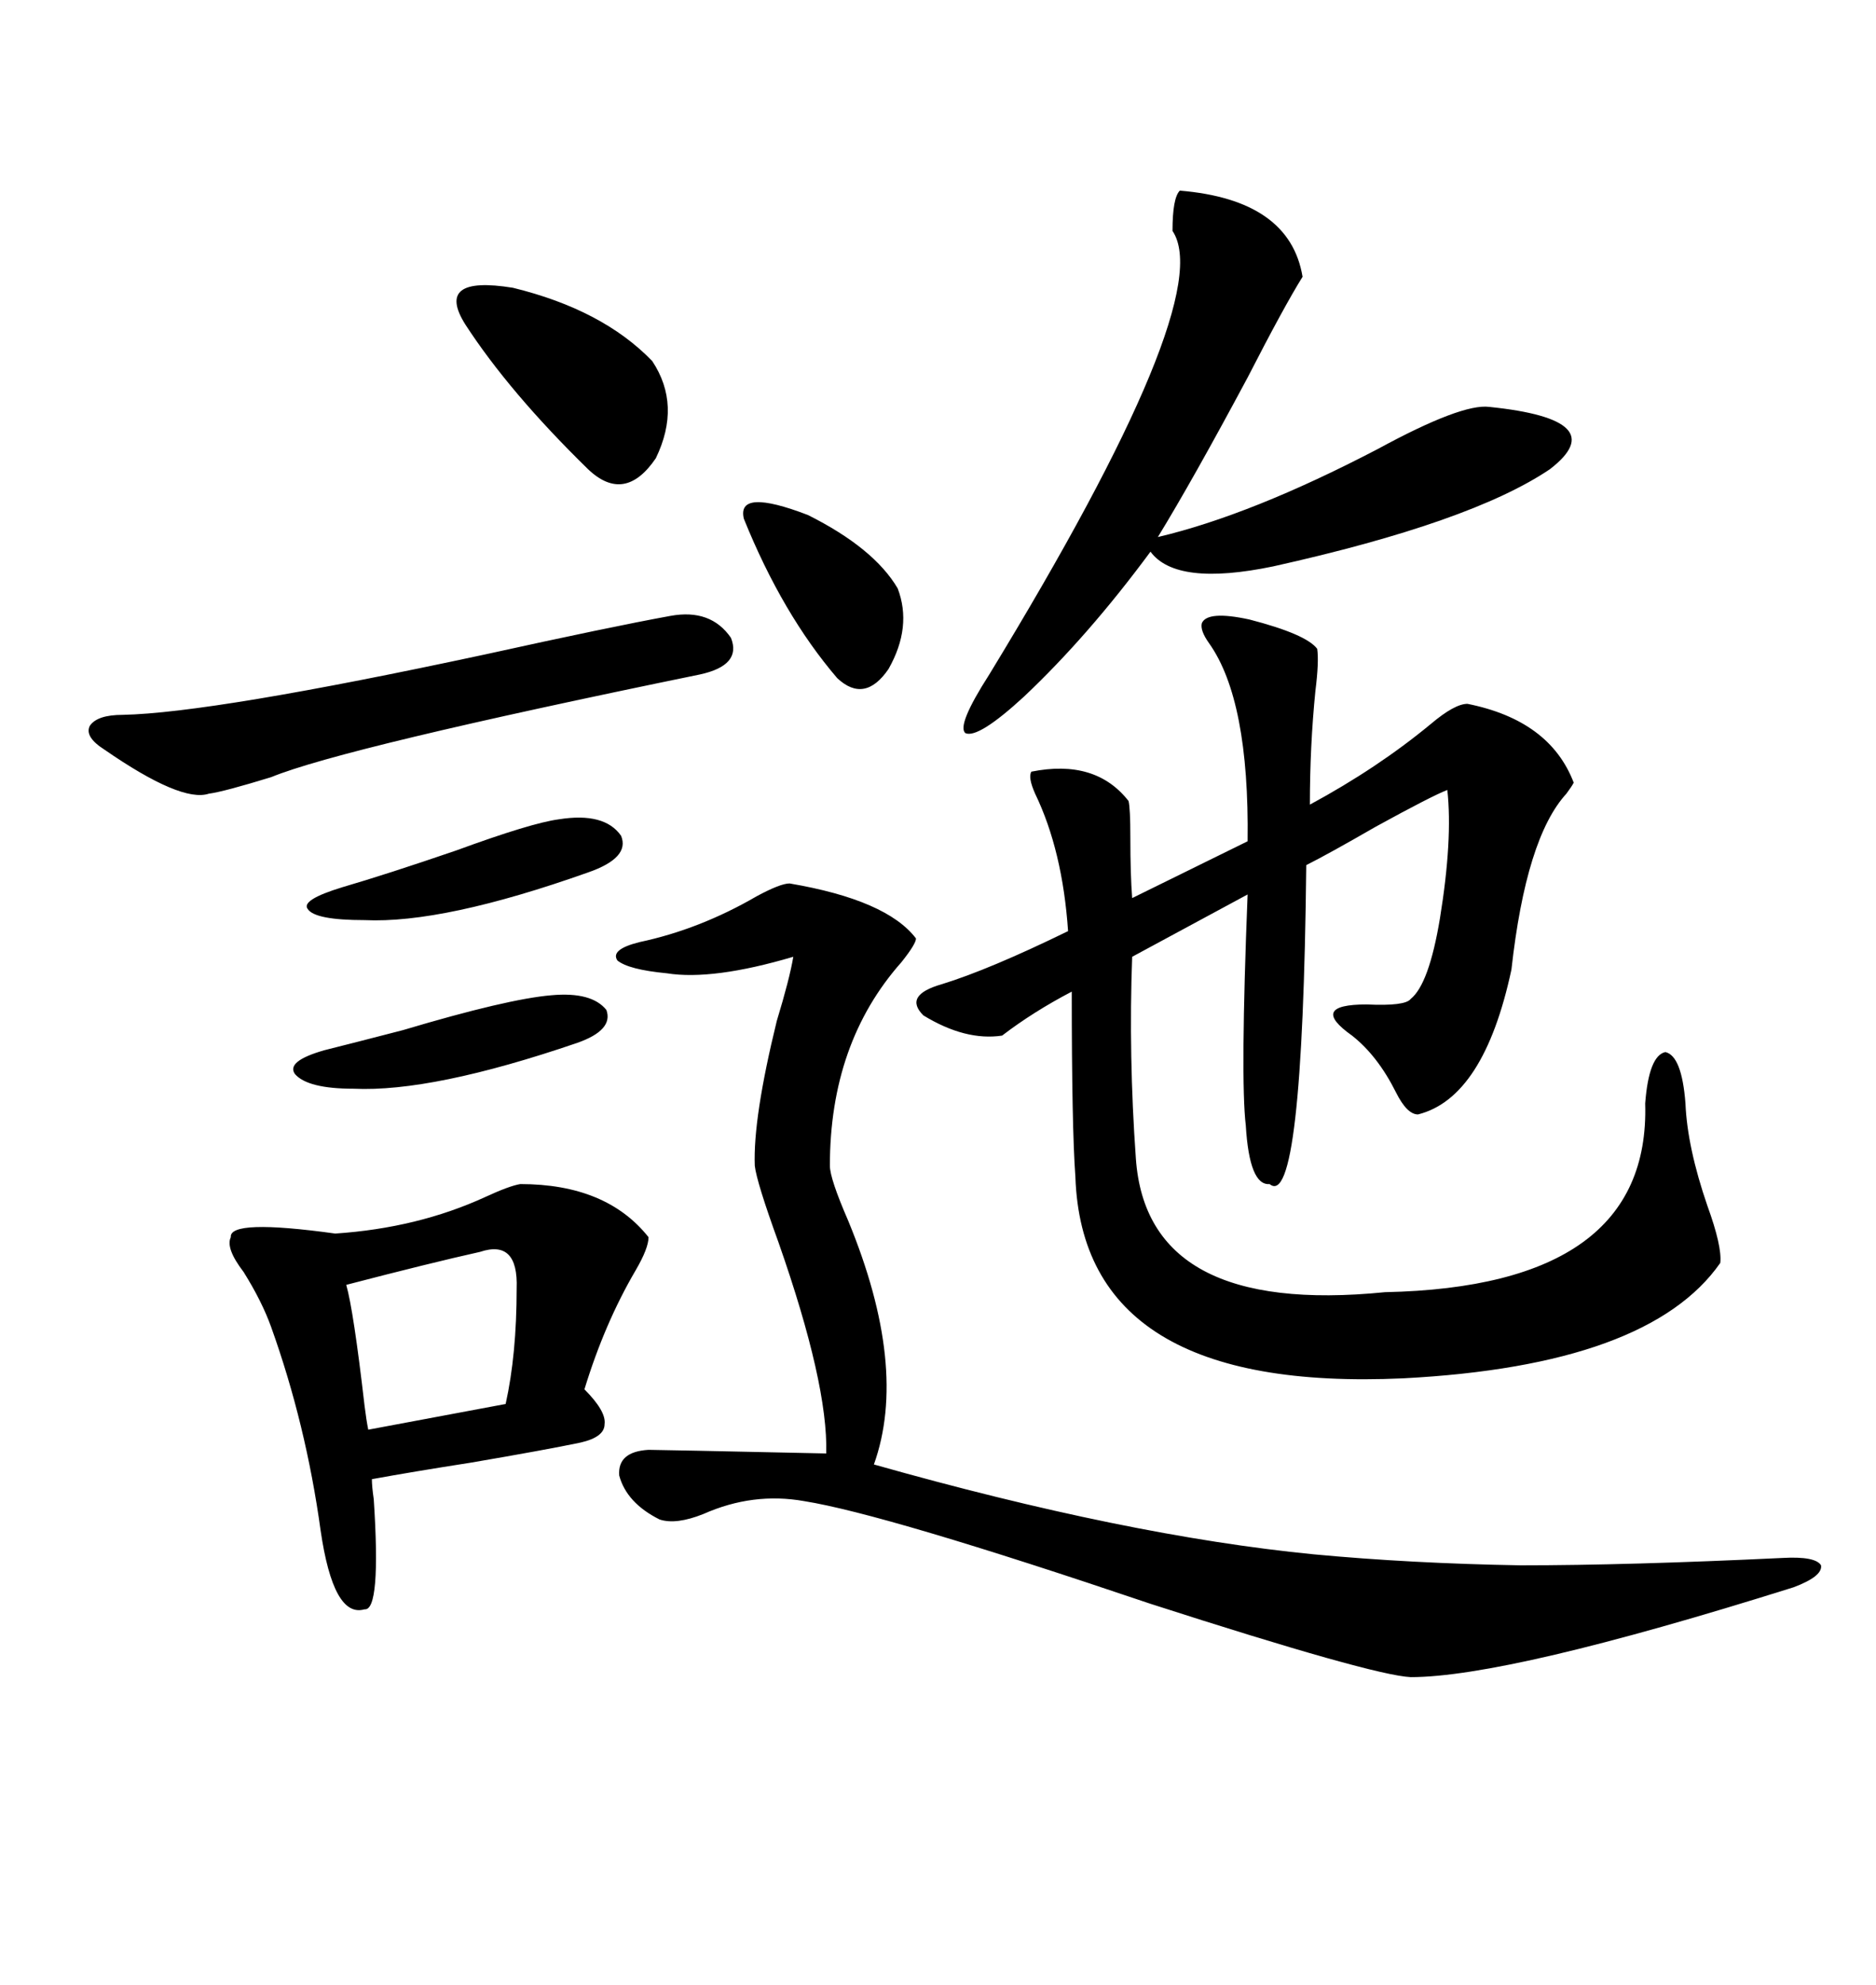 <svg xmlns="http://www.w3.org/2000/svg" xmlns:xlink="http://www.w3.org/1999/xlink" width="300" height="317.285"><path d="M192.19 99.61L192.19 99.61Q193.07 97.56 199.80 99.02L199.80 99.02Q208.89 101.37 210.64 103.71L210.64 103.71Q210.94 105.76 210.35 110.45L210.35 110.45Q209.47 119.24 209.47 128.61L209.47 128.61Q220.31 122.75 228.81 115.72L228.81 115.72Q232.62 112.50 234.67 112.50L234.67 112.50Q247.85 115.14 251.66 125.10L251.66 125.10Q251.37 125.68 250.49 126.86L250.49 126.86Q244.04 133.89 241.70 154.98L241.70 154.98Q237.30 175.49 226.76 178.13L226.76 178.13Q225 178.13 223.24 174.61L223.24 174.61Q220.31 168.75 216.21 165.53L216.21 165.53Q209.18 160.55 218.55 160.55L218.55 160.55Q224.71 160.84 225.59 159.67L225.59 159.67Q228.52 157.32 230.27 146.78L230.27 146.78Q232.32 134.18 231.45 126.27L231.45 126.27Q229.10 127.15 220.02 132.13L220.02 132.13Q212.40 136.52 208.89 138.28L208.89 138.28Q208.30 193.65 203.03 189.26L203.03 189.26Q199.80 189.55 199.22 179.88L199.22 179.88Q198.34 172.56 199.51 142.97L199.51 142.97L181.05 152.93Q180.47 168.75 181.64 185.16L181.64 185.16Q183.40 210.35 221.48 206.54L221.48 206.54Q263.96 205.66 263.09 176.37L263.09 176.37Q263.67 168.75 266.31 168.16L266.31 168.16Q268.95 168.75 269.53 176.37L269.53 176.37Q269.82 183.40 273.05 192.77L273.05 192.77Q275.39 199.22 275.10 201.86L275.10 201.86Q263.67 218.26 224.41 220.31L224.41 220.31Q173.14 222.66 171.97 188.09L171.97 188.09Q171.39 180.18 171.39 158.50L171.39 158.50Q165.23 161.72 160.25 165.53L160.25 165.53Q154.39 166.41 147.66 162.30L147.66 162.30Q144.43 159.08 150.59 157.32L150.59 157.32Q158.20 154.98 170.80 148.83L170.80 148.83Q169.92 135.94 165.53 126.86L165.53 126.86Q164.36 124.22 164.94 123.34L164.94 123.34Q175.20 121.29 180.47 128.03L180.47 128.03Q180.76 129.20 180.76 133.89L180.76 133.89Q180.76 139.75 181.05 143.55L181.05 143.55L199.51 134.47Q199.80 111.91 193.36 102.83L193.36 102.83Q191.89 100.78 192.19 99.61ZM126.27 141.21L126.27 141.21Q141.80 143.85 146.48 150L146.48 150Q146.48 150.88 144.14 153.81L144.14 153.81Q132.71 166.70 132.71 186.33L132.71 186.33Q132.71 188.38 135.64 195.12L135.64 195.12Q145.31 218.55 139.75 234.08L139.75 234.08Q180.18 245.51 210.06 248.44L210.06 248.44Q225.59 249.90 243.16 250.20L243.16 250.20Q260.45 250.20 285.06 249.02L285.06 249.02Q290.33 248.73 291.21 250.20L291.21 250.20Q291.50 251.95 286.82 253.71L286.82 253.71Q241.11 268.07 225.59 268.07L225.59 268.07Q219.43 267.77 183.98 256.35L183.98 256.35Q141.50 241.99 128.61 239.94L128.61 239.94Q120.41 238.48 112.50 241.99L112.50 241.99Q108.11 243.75 105.47 242.87L105.47 242.87Q100.20 240.23 99.02 235.84L99.02 235.84Q98.73 232.03 103.71 231.74L103.71 231.74Q105.18 231.74 132.13 232.32L132.13 232.32Q132.42 221.19 124.51 198.63L124.51 198.63Q121.00 188.96 120.70 186.33L120.70 186.33Q120.41 178.71 124.22 163.18L124.22 163.18Q126.27 156.45 126.86 152.93L126.86 152.93Q113.96 156.74 106.64 155.57L106.64 155.57Q100.49 154.98 98.73 153.52L98.73 153.52Q97.56 151.76 102.25 150.59L102.25 150.59Q111.91 148.54 121.00 143.26L121.00 143.26Q124.80 141.21 126.27 141.21ZM83.20 189.26L83.20 189.26Q96.97 189.26 103.71 197.75L103.71 197.75Q103.71 199.51 101.66 203.03L101.66 203.03Q96.68 211.52 93.46 222.07L93.46 222.07Q96.97 225.59 96.68 227.64L96.68 227.64Q96.68 229.69 92.87 230.57L92.87 230.57Q87.30 231.74 75.29 233.79L75.29 233.79Q65.92 235.25 59.47 236.43L59.47 236.43Q59.47 237.60 59.77 239.65L59.77 239.65Q60.94 257.52 58.30 257.23L58.30 257.23Q53.32 258.69 51.27 244.63L51.27 244.63Q48.93 227.64 43.36 212.11L43.36 212.11Q41.89 208.01 38.96 203.32L38.96 203.32Q36.04 199.51 36.91 197.75L36.91 197.75Q36.62 194.82 53.61 197.17L53.61 197.17Q66.80 196.29 77.64 191.31L77.64 191.31Q81.45 189.55 83.20 189.26ZM208.30 44.24L208.30 44.24Q205.37 48.93 199.51 60.35L199.51 60.35Q190.72 76.76 185.16 85.84L185.16 85.84Q200.10 82.32 220.31 71.78L220.31 71.78Q233.79 64.45 238.18 65.04L238.18 65.04Q258.11 67.09 247.85 75L247.85 75Q235.25 83.50 203.61 90.53L203.61 90.53Q188.09 93.75 183.98 88.18L183.98 88.18Q174.02 101.66 163.77 111.33L163.77 111.33Q156.45 118.07 154.39 117.19L154.39 117.19Q152.93 116.02 158.20 107.81L158.20 107.81Q194.82 47.75 187.50 36.91L187.50 36.91Q187.50 31.64 188.67 30.47L188.67 30.47Q206.25 31.93 208.30 44.24ZM107.23 98.44L107.23 98.44Q113.67 97.27 116.89 101.95L116.89 101.95Q118.65 106.35 111.91 107.81L111.91 107.81Q54.79 119.53 43.36 124.22L43.36 124.22Q35.74 126.56 33.40 126.86L33.40 126.86Q29.00 128.32 16.70 119.82L16.70 119.82Q13.48 117.77 14.36 116.02L14.36 116.02Q15.53 114.26 19.63 114.26L19.63 114.26Q33.98 113.96 77.64 104.59L77.64 104.59Q97.56 100.20 107.23 98.44ZM76.76 200.10L76.76 200.10Q68.85 201.86 55.37 205.37L55.37 205.37Q56.54 209.47 58.30 224.71L58.30 224.71Q58.59 227.05 58.89 228.52L58.89 228.52Q80.86 224.41 80.86 224.41L80.86 224.41Q82.62 216.50 82.62 205.96L82.62 205.96Q82.91 198.05 76.76 200.10ZM74.41 51.86L74.41 51.86Q69.43 43.95 82.03 46.00L82.03 46.00Q96.39 49.51 104.30 57.71L104.30 57.71Q108.98 64.75 104.88 73.24L104.88 73.24Q99.90 80.57 94.04 75L94.04 75Q81.45 62.70 74.41 51.86ZM118.95 82.91L118.95 82.91Q117.77 77.93 129.20 82.32L129.20 82.32Q139.75 87.60 143.55 94.04L143.55 94.04Q145.90 100.20 142.09 106.93L142.09 106.93Q138.28 112.50 133.89 108.40L133.89 108.40Q125.10 98.14 118.95 82.91ZM88.18 159.08L88.18 159.08Q94.63 158.50 96.97 161.43L96.97 161.43Q98.14 164.65 92.29 166.70L92.29 166.70Q69.14 174.61 56.54 174.02L56.54 174.02Q49.22 174.02 47.17 171.68L47.17 171.68Q45.70 169.63 51.86 167.87L51.86 167.87Q56.54 166.70 64.45 164.65L64.45 164.65Q81.15 159.67 88.18 159.08ZM89.36 130.96L89.36 130.96Q96.68 129.79 99.32 133.59L99.32 133.59Q100.78 137.11 94.04 139.45L94.04 139.45Q70.90 147.66 58.30 147.07L58.30 147.07Q50.39 147.07 49.22 145.31L49.22 145.31Q48.05 143.85 54.79 141.80L54.79 141.80Q61.82 139.75 72.95 135.94L72.95 135.94Q84.96 131.54 89.36 130.96Z"/></svg>